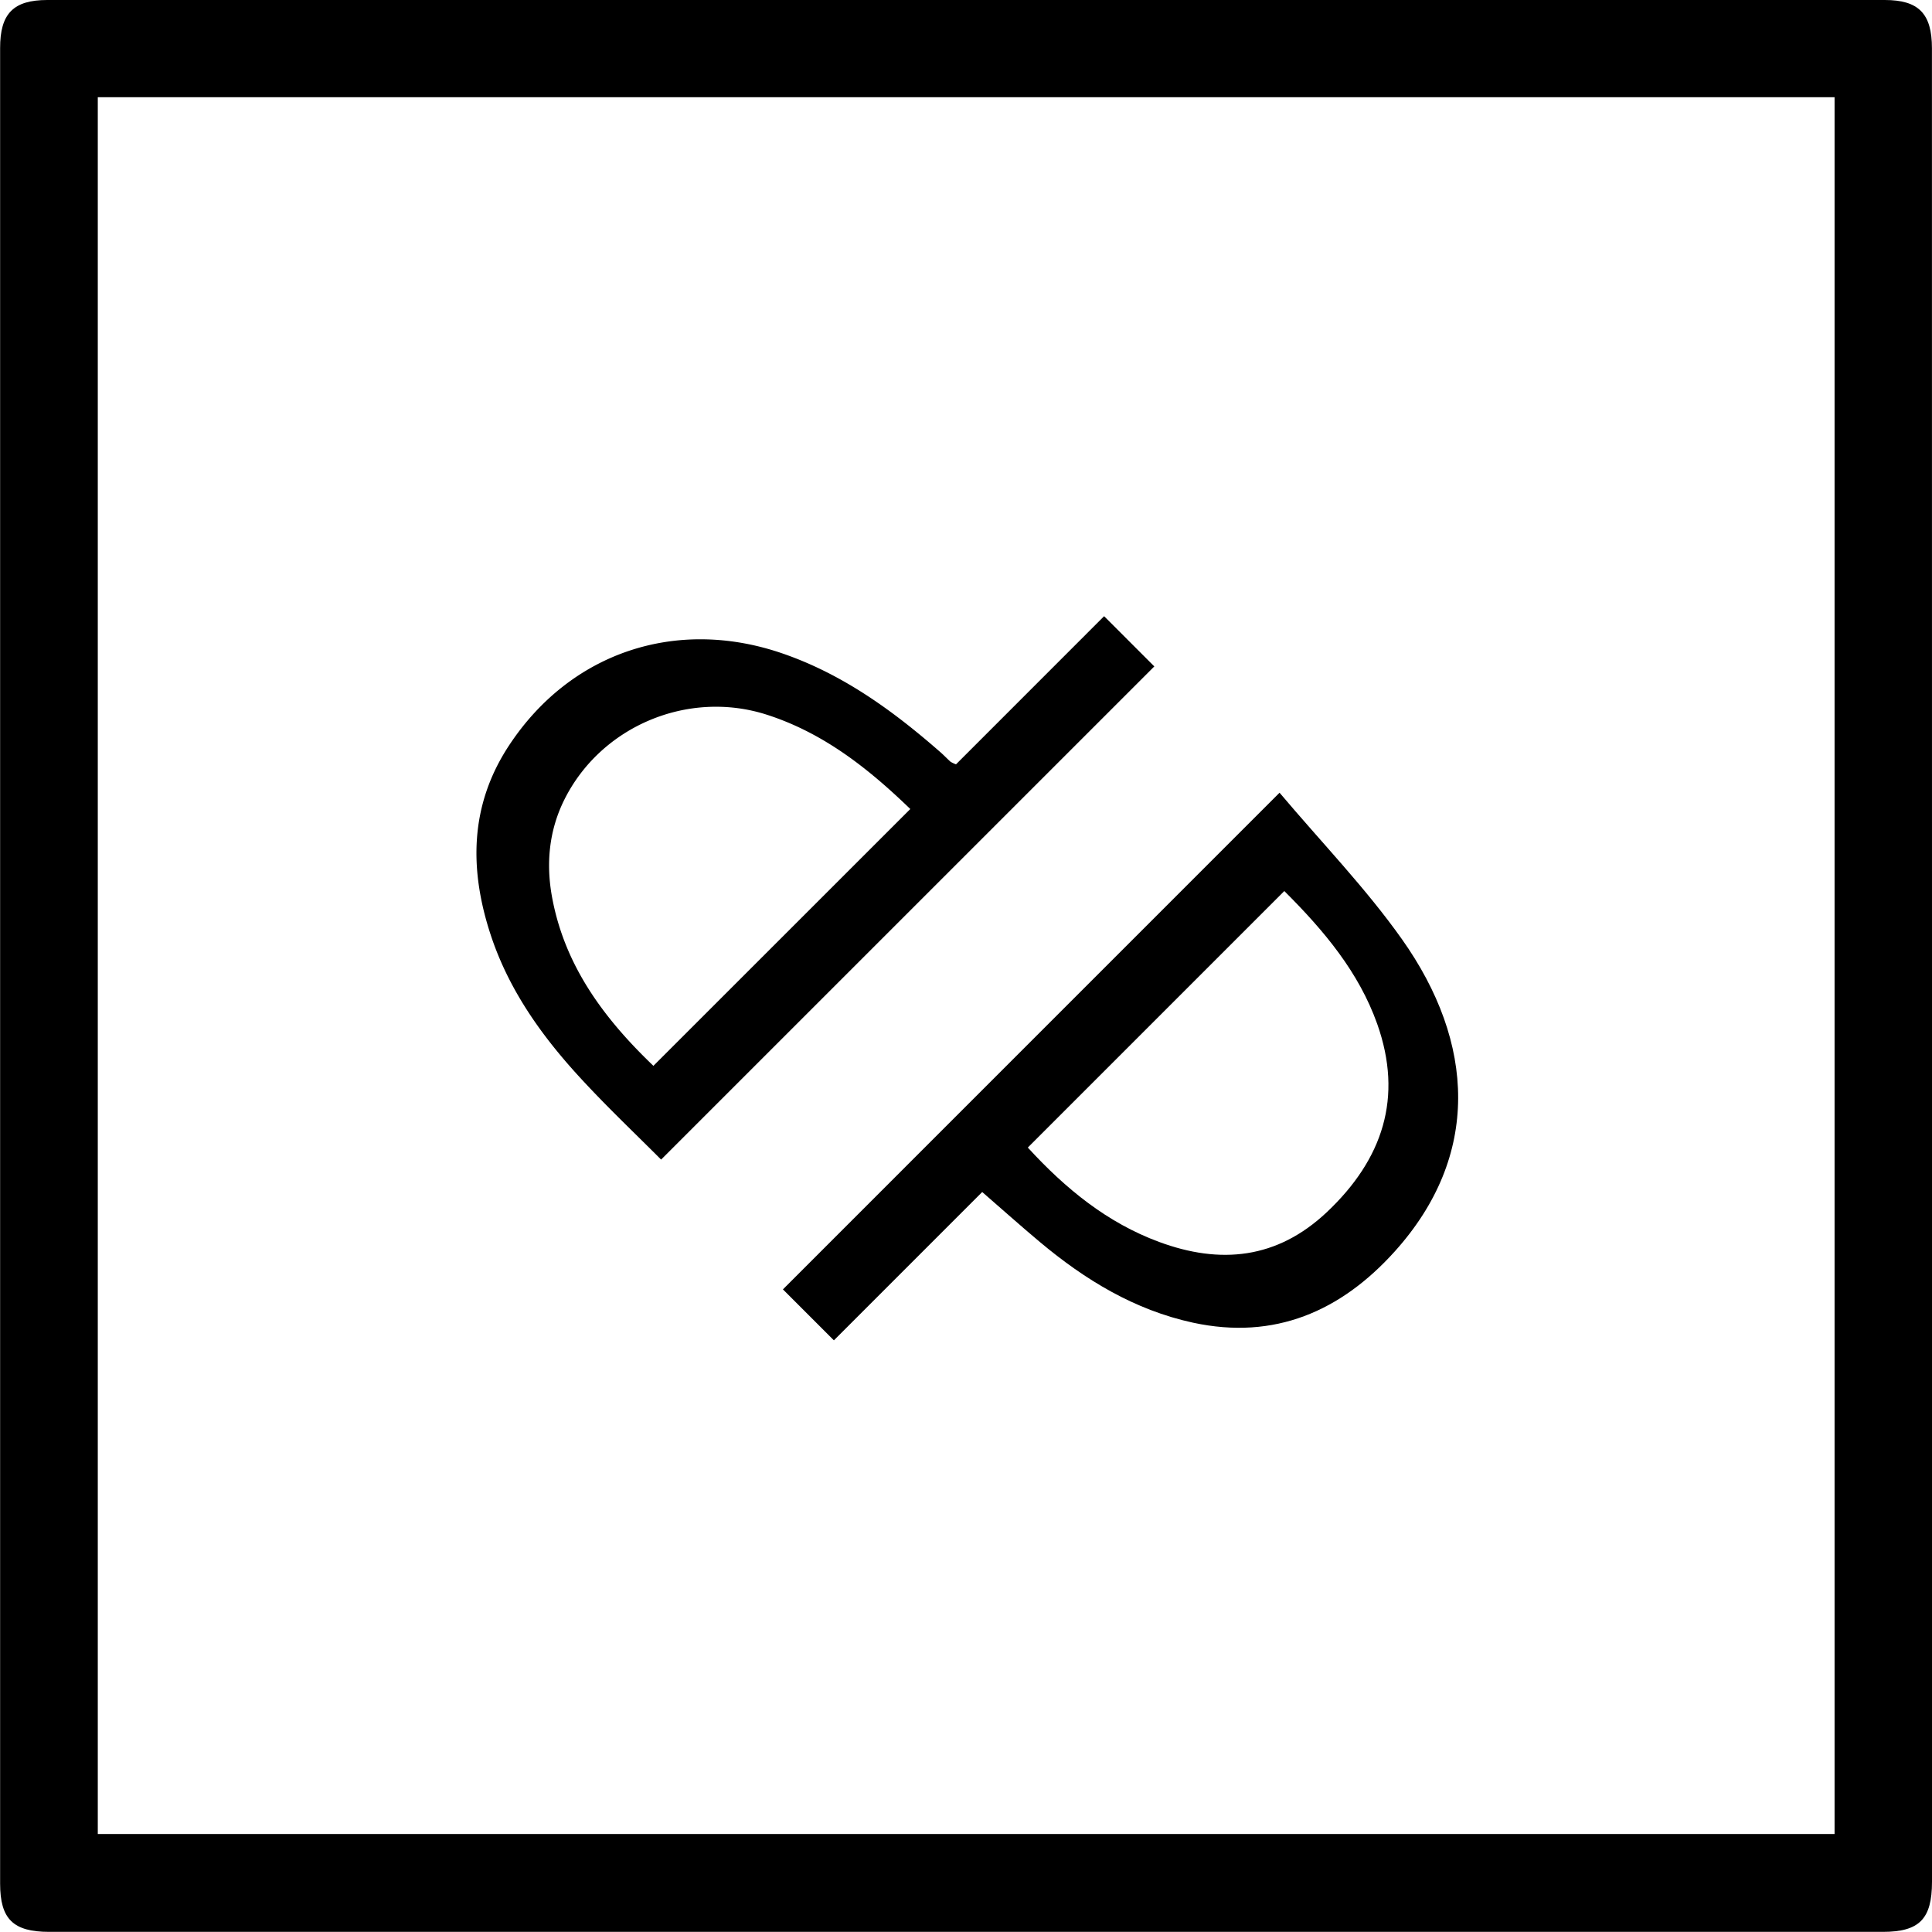 <svg id="Layer_1" data-name="Layer 1" xmlns="http://www.w3.org/2000/svg" viewBox="0 0 1023.41 1023.34"><defs><style>.cls-1{fill:none;}</style></defs><path d="M1023.21,512.71V996.78c0,19.75-6.68,26.56-26.08,26.56H25.86c-19.11,0-26-6.81-26-25.57q0-486.12,0-972.23C-.19,7.22,6.87,0,24.86,0H998.18c18,0,25,7.23,25,25.56ZM51.6,51.51v920h920V51.51Z" transform="translate(0.2 0)"/><path d="M584.66,326.41l26.6,26.6L350,614.25C336.67,600.9,322.93,587.84,310,574c-21.54-22.92-40-47.94-50.1-78.26-11.63-35-11.37-69.07,9.49-100.78,32.53-49.46,88.74-68.09,144.71-48.88,32.09,11,58.82,30.45,84,52.5,1.79,1.57,3.42,3.32,5.19,4.91a16,16,0,0,0,2.92,1.39ZM482,428.55c-22.9-22.16-46.62-40.54-76.13-50-41.69-13.33-87.79,6.19-107.14,45.07-8.2,16.48-9.74,34.11-6.47,51.75,6.67,36.12,27.31,64,53.66,89.22Z" transform="translate(0.2 0)"/><path d="M742.42,497.5c38.86,54.84,41.83,114.74-3.78,165.39C710.14,694.55,675,710,631.73,700.64c-30.91-6.71-57.15-22.66-81.09-42.73-10.32-8.65-20.36-17.63-30.55-26.48L441.53,710l-27-27L677.6,419.91C699.9,446.34,723.25,470.44,742.42,497.5ZM613.74,657.85c32.41,12,62.49,9.16,88.93-15.77,29.64-28,40.48-60.71,26.66-99.69C719.59,515,701.26,493.07,680.12,472L544.25,607.88C564.32,629.8,586.42,647.75,613.74,657.85Z" transform="translate(0.2 0)"/><line class="cls-1" x1="1023.4" y1="25.57" y2="1023.34"/></svg>